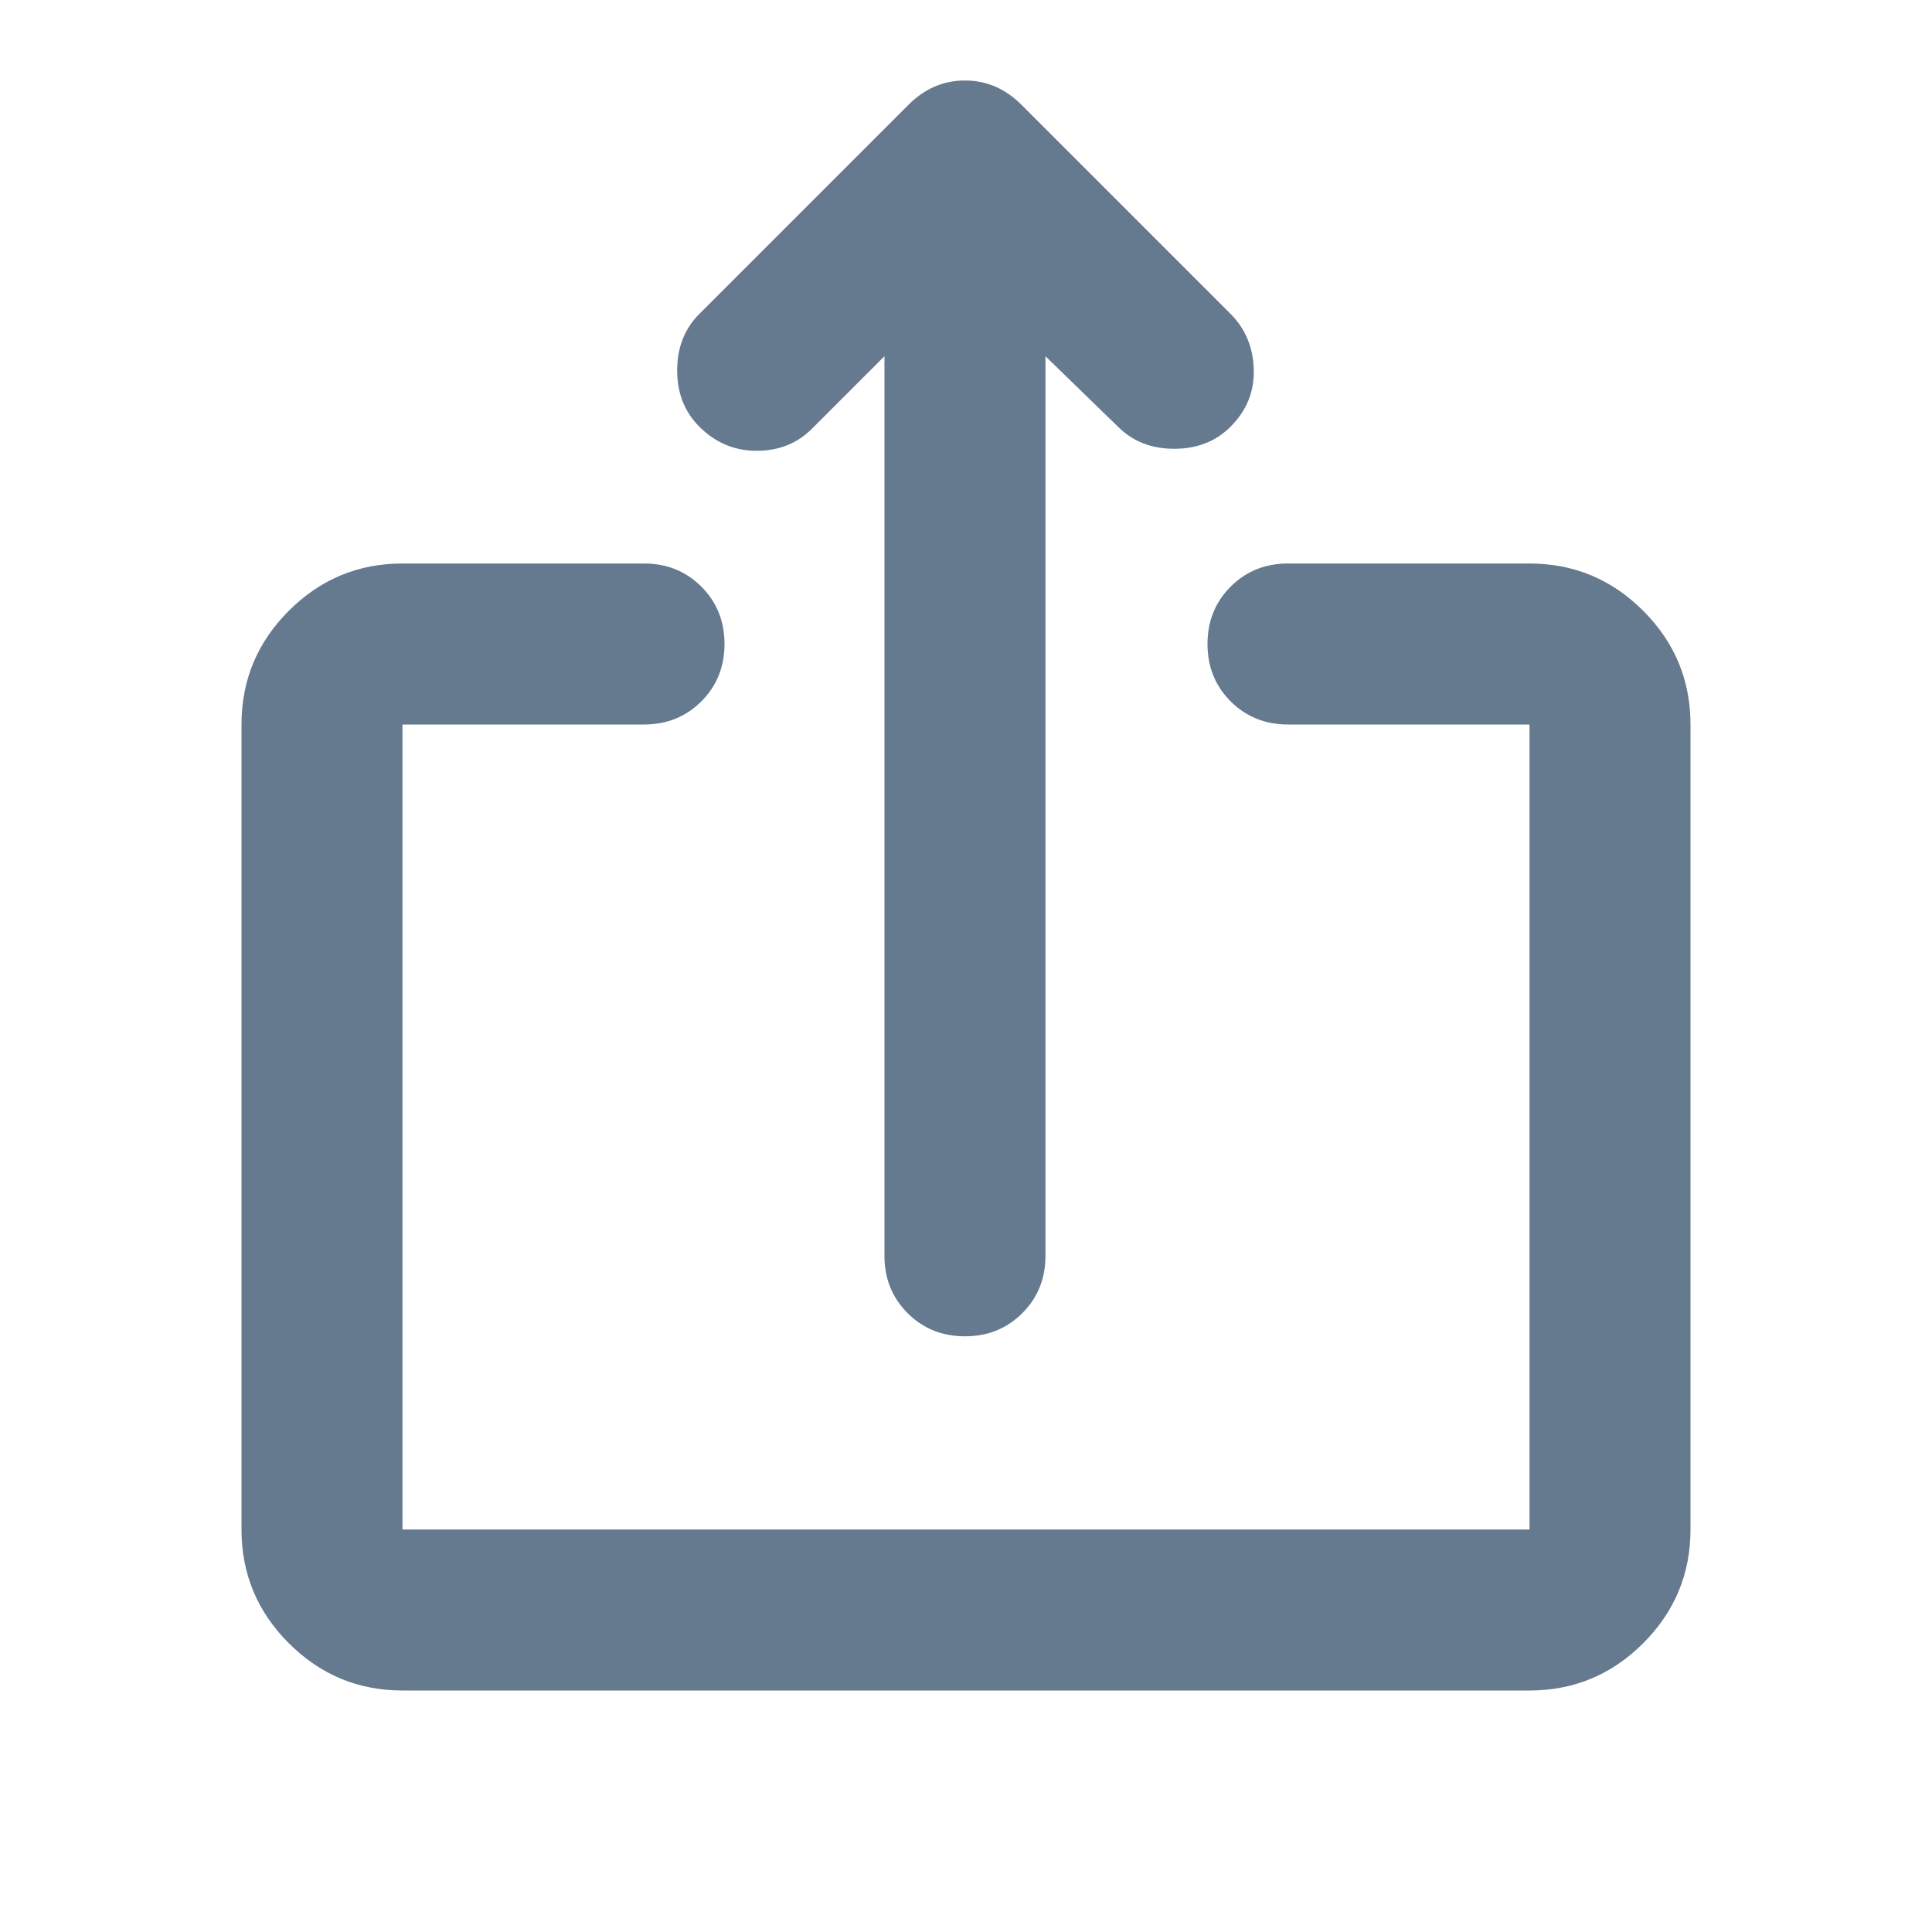 <svg width="48" height="48" viewBox="0 0 48 48" fill="none" xmlns="http://www.w3.org/2000/svg">
<path d="M10 42C8.9 42 7.958 41.608 7.175 40.825C6.392 40.042 6 39.1 6 38V18C6 16.9 6.392 15.958 7.175 15.175C7.958 14.392 8.9 14 10 14H16C16.567 14 17.042 14.192 17.425 14.575C17.808 14.958 18 15.433 18 16C18 16.567 17.808 17.042 17.425 17.425C17.042 17.808 16.567 18 16 18H10V38H38V18H32C31.433 18 30.958 17.808 30.575 17.425C30.192 17.042 30 16.567 30 16C30 15.433 30.192 14.958 30.575 14.575C30.958 14.192 31.433 14 32 14H38C39.1 14 40.042 14.392 40.825 15.175C41.608 15.958 42 16.9 42 18V38C42 39.1 41.608 40.042 40.825 40.825C40.042 41.608 39.1 42 38 42H10Z" fill="#65798F"/>
<path d="M20.174 10.65L21.974 8.85L21.974 31.2C21.974 31.767 22.166 32.242 22.549 32.625C22.933 33.008 23.408 33.2 23.974 33.2C24.541 33.2 25.016 33.008 25.399 32.625C25.783 32.242 25.974 31.767 25.974 31.2L25.974 8.85L27.774 10.6C28.141 10.967 28.608 11.15 29.174 11.15C29.741 11.15 30.208 10.967 30.574 10.6C30.974 10.2 31.166 9.725 31.149 9.175C31.133 8.625 30.941 8.167 30.574 7.8L25.374 2.6C24.974 2.2 24.508 2 23.974 2C23.441 2 22.974 2.2 22.574 2.6L17.374 7.8C17.008 8.167 16.824 8.633 16.824 9.2C16.824 9.767 17.008 10.233 17.374 10.6C17.774 11 18.249 11.2 18.799 11.2C19.349 11.2 19.808 11.017 20.174 10.65Z" fill="#65798F"/>
</svg>
